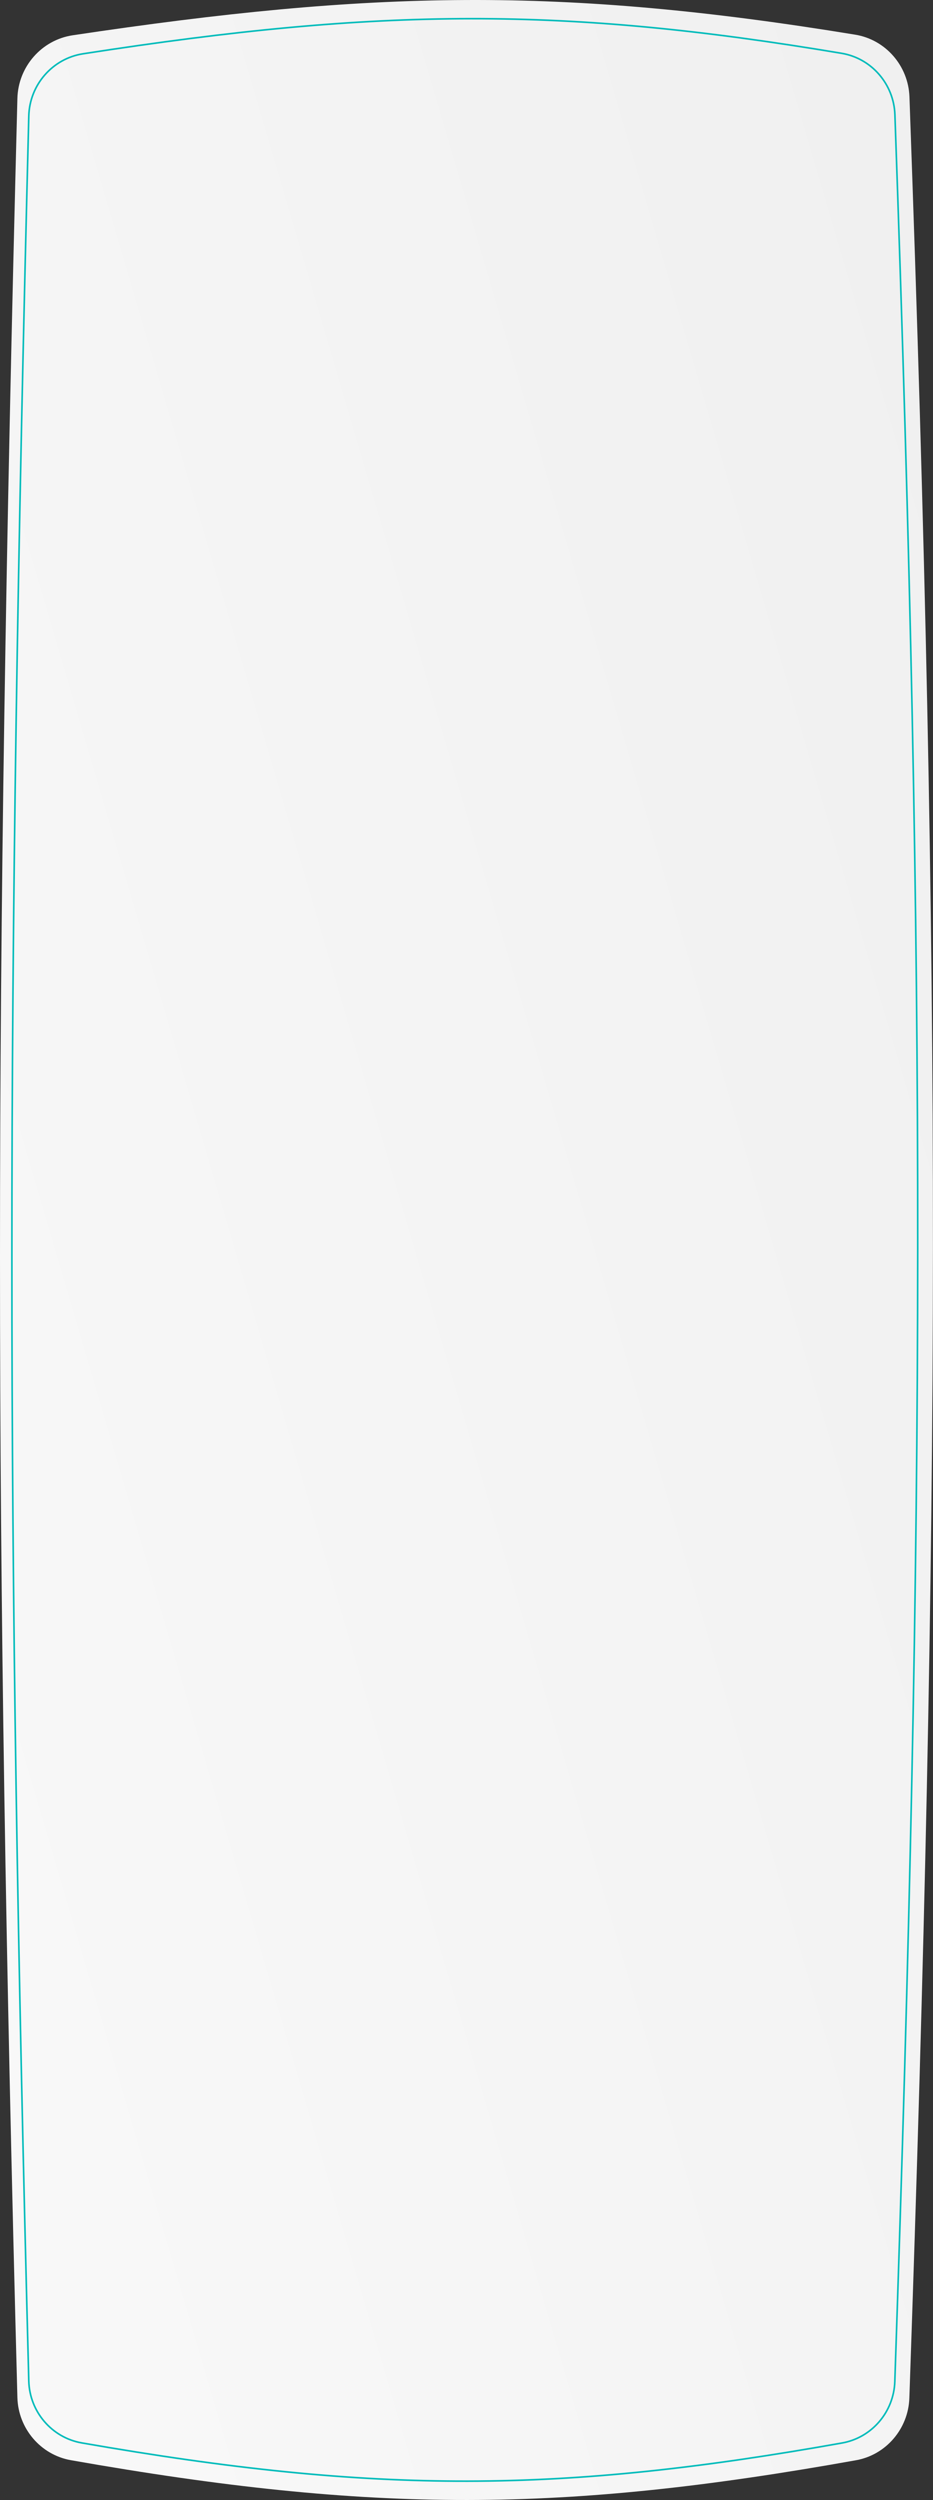 <?xml version="1.0" encoding="UTF-8"?> <svg xmlns="http://www.w3.org/2000/svg" width="570" height="1526" viewBox="0 0 570 1526" fill="none"><rect x="0" y="0" width="570" height="1526" fill="#333333" stroke="none"/> <path d="M43.324 1501.71C24.772 1498.44 11.127 1482.31 10.628 1463.48C-3.561 928.482 -3.523 609.036 10.627 60.034C11.123 40.762 25.363 24.386 44.428 21.53C227.42 -5.88 342.376 -8.32 522.511 21.173C541.118 24.22 554.935 40.238 555.613 59.08C575.145 602.11 574.347 920.704 555.552 1463.84C554.906 1482.5 541.367 1498.44 522.988 1501.73C343.644 1533.83 228.772 1534.36 43.324 1501.71Z" fill="url(#paint0_linear_127_61)"></path> <path d="M17.586 1453.38C3.8 926.061 3.839 612.008 17.592 70.808C18.073 51.868 32.005 35.74 50.718 32.836C233.842 4.411 344.979 4.179 514.198 32.543C532.508 35.612 546.069 51.405 546.728 69.97C565.709 605.229 564.935 918.434 546.673 1453.76C546.043 1472.21 532.664 1487.96 514.504 1491.19C342.308 1521.86 230.992 1522.72 49.921 1491.15C31.577 1487.95 18.073 1472.01 17.586 1453.38Z" stroke="#06BCBB"></path> <defs> <linearGradient id="paint0_linear_127_61" x1="0" y1="1208.61" x2="909.87" y2="941.03" gradientUnits="userSpaceOnUse"> <stop stop-color="#F8F8F8"></stop> <stop offset="1" stop-color="#EFEFEF"></stop> </linearGradient> </defs> </svg> 